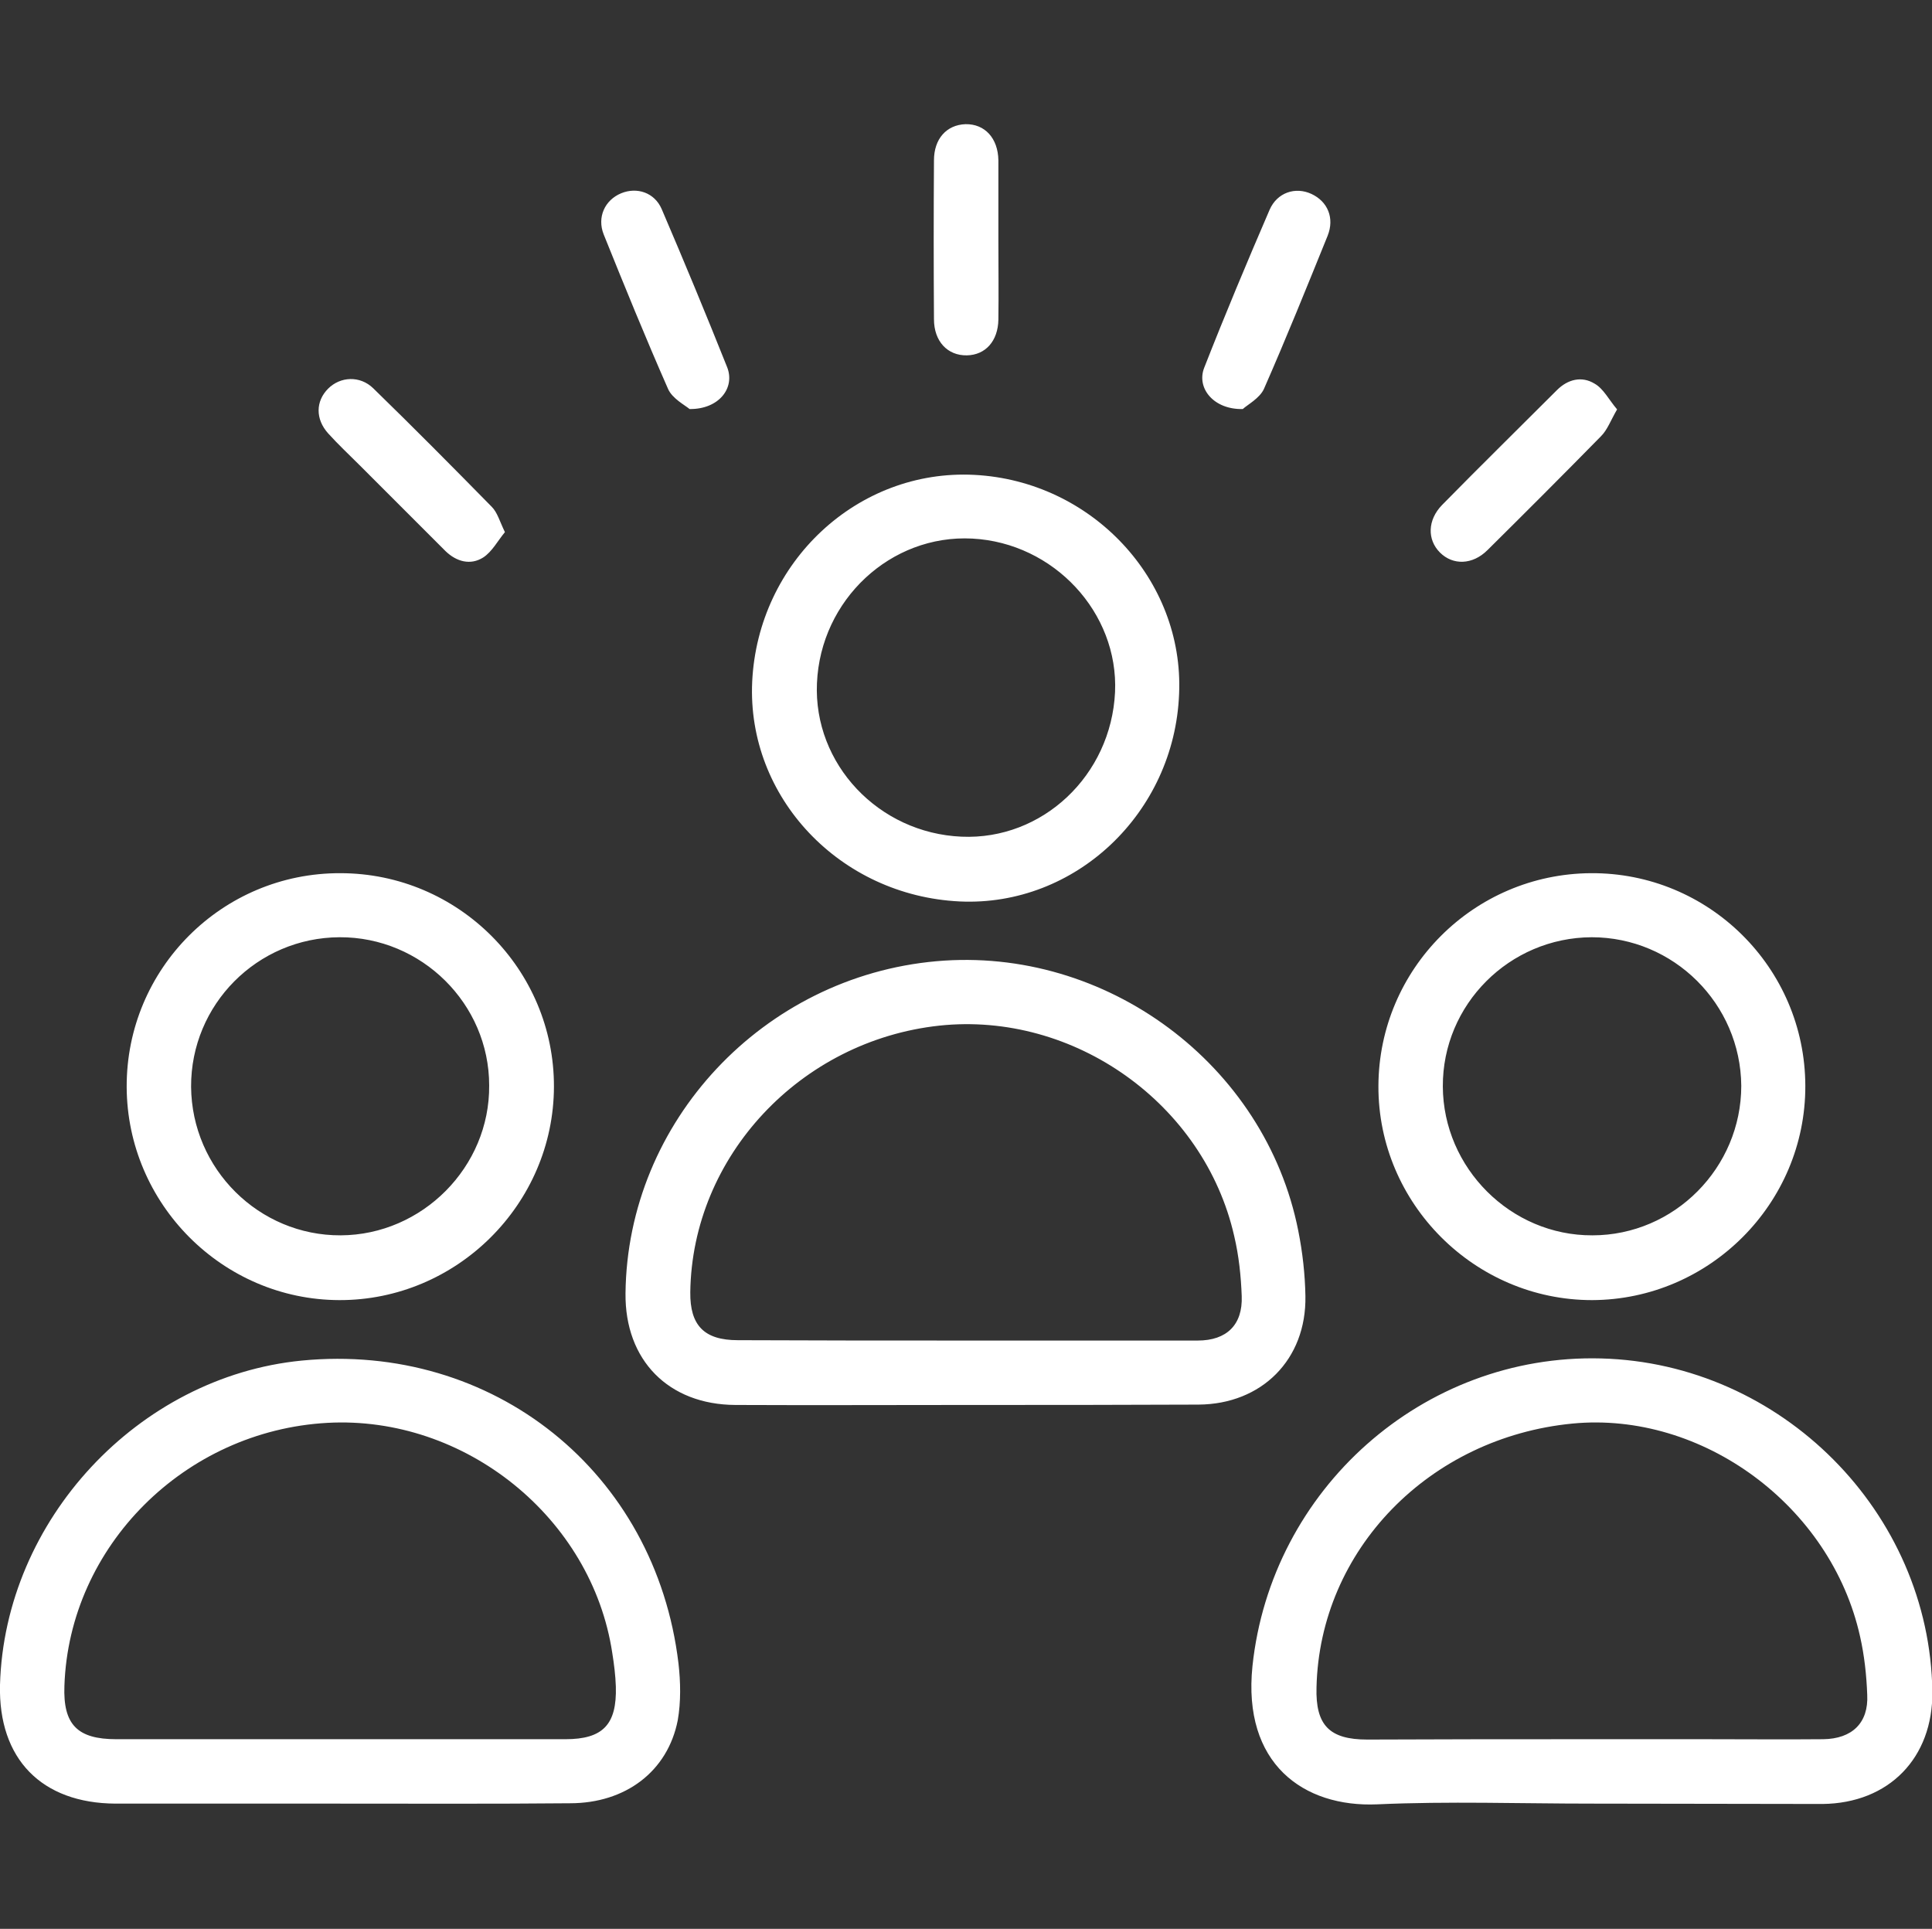 <svg id="Mode_Isolation" xmlns="http://www.w3.org/2000/svg" viewBox="0 0 539.9 539"><rect x="0" y="0" width="539.9" height="539" fill="#333333" stroke="none"/><style>.st0{fill:#fff}</style><path class="st0" d="M270 392.6c-21.5 0-43 .1-64.5 0-18.7-.1-30.9-12.5-30.7-31.2.5-48 38.5-88.5 86.9-92.8 47.4-4.2 91.9 28.8 101.1 75.3 1.2 6 1.9 12.2 2 18.3.3 17.7-12.2 30.2-29.9 30.3-21.6.1-43.2.1-64.9.1zm.2-18h64.5c8.1 0 12.6-4.4 12.3-12.4-.2-5.6-.8-11.3-2.1-16.8-8.4-37-44.8-62.8-82.4-58.8-38.8 4.2-69.1 36.5-69.6 74.5-.1 9.3 3.9 13.4 13.3 13.4 21.3.1 42.6.1 64 .1zM94.8 504H32.3C11.6 503.9-.5 491.5 0 470.8c1.3-46 38.6-86.1 84.3-90.6 53.5-5.2 98.9 31.1 105.3 84.6.6 5.2.7 10.8-.2 15.9-2.8 14.3-14.6 23.2-30.1 23.2-21.5.2-43 .1-64.5.1zm.2-18h63c10.5 0 14.4-4.1 14.1-14.7-.1-3.1-.5-6.3-1-9.4-5.7-37.8-41.2-66.4-79.6-64.3-39.9 2.2-72.2 34.5-73.5 73.5-.4 10.8 3.6 14.9 14.5 14.9H95zM444.8 504c-20 0-40-.7-59.9.2-20.7.9-37.7-11.4-34.9-38.6 5.2-49.4 47.6-87.3 97.4-86 50.4 1.3 91.9 43 92.6 93.1.2 18.5-12.1 31.2-30.7 31.4-21.5 0-43-.1-64.5-.1zm-.3-18H477c10.8 0 21.7.1 32.5 0 8.1-.1 12.7-4.6 12.3-12.4-.2-5.5-.8-11-2-16.3-8.1-36.5-44.1-63-80.4-59.5-40 3.9-70.6 35.3-71.5 73.7-.3 10.6 3.6 14.6 14.2 14.6 20.8-.1 41.6-.1 62.4-.1zM95.1 244c33 0 59.8 26.9 59.7 59.7-.1 32.8-27.2 59.7-60 59.6-32.6-.1-59.3-26.9-59.4-59.6-.1-33 26.7-59.8 59.7-59.7zm-.2 17.9c-23 .1-41.6 18.8-41.5 41.8.2 23 19 41.6 41.8 41.5 22.8-.1 41.7-19.1 41.5-41.9 0-22.8-18.9-41.5-41.8-41.4zM268.2 251.9c-33.5-1.6-59.5-29.1-58-61.4 1.6-33.5 29.5-59.5 62.1-57.8 32.8 1.7 58.6 29.3 57.2 61.2-1.3 33.3-29 59.5-61.3 58zm.5-18.1c22.6 1 41.8-17.1 42.9-40.4 1-22.2-17.1-41.7-39.9-42.9-22.8-1.2-42.4 17.1-43.4 40.4-1 22.6 17.2 41.9 40.4 42.9zM504.5 303.4c.1 32.9-26.8 59.8-59.6 59.9-32.8 0-59.8-27-59.7-59.8.1-32.7 26.6-59.3 59.4-59.5 32.9-.2 59.8 26.4 59.9 59.4zm-59.7-41.5c-23 .1-41.7 18.8-41.6 41.7.1 22.8 19 41.7 41.8 41.6 22.9 0 41.6-18.9 41.6-41.8-.2-22.9-18.9-41.5-41.8-41.5zM141.1 148.7c-2 2.4-3.6 5.5-6.1 7.1-3.5 2.2-7.4 1.2-10.5-1.8l-24-24c-2.9-2.9-6-5.8-8.8-8.9-3.6-4-3.5-9 0-12.5 3.4-3.4 8.9-3.7 12.6-.1 11.2 10.9 22.2 22 33.1 33.1 1.6 1.6 2.2 4 3.7 7.1zM451.9 114.4c-1.8 3.1-2.7 5.7-4.5 7.5-10.5 10.7-21.1 21.3-31.7 31.8-4.2 4.2-9.7 4.3-13.3.7-3.6-3.6-3.5-9.1.6-13.3 10.6-10.8 21.4-21.4 32.1-32.1 3-3 6.9-4 10.5-1.8 2.5 1.4 4 4.5 6.3 7.2zM279 67.4c0 7.3.1 14.6 0 21.9-.1 6-3.6 9.9-8.8 10-5.4.1-9.2-3.9-9.2-10.1-.1-14.8-.1-29.6 0-44.4 0-6 3.5-9.9 8.8-10.1 5.4-.1 9.1 3.9 9.2 10.1v22.6zM192.7 114.3c-1.3-1.1-4.8-2.9-6-5.6-6.3-14.3-12.2-28.8-18-43.2-1.9-4.8.3-9.6 4.9-11.5 4.4-1.8 9.3-.2 11.3 4.4 6.3 14.7 12.4 29.4 18.3 44.2 2.3 5.8-2.3 11.8-10.5 11.7zM347.3 114.3c-8.1.2-13-5.8-10.8-11.5 5.8-14.8 12-29.6 18.3-44.2 2.1-4.8 7.2-6.5 11.7-4.4 4.5 2.1 6.5 6.7 4.5 11.7-5.8 14.3-11.6 28.7-17.8 42.8-1.2 2.6-4.6 4.4-5.9 5.6z"/></svg>